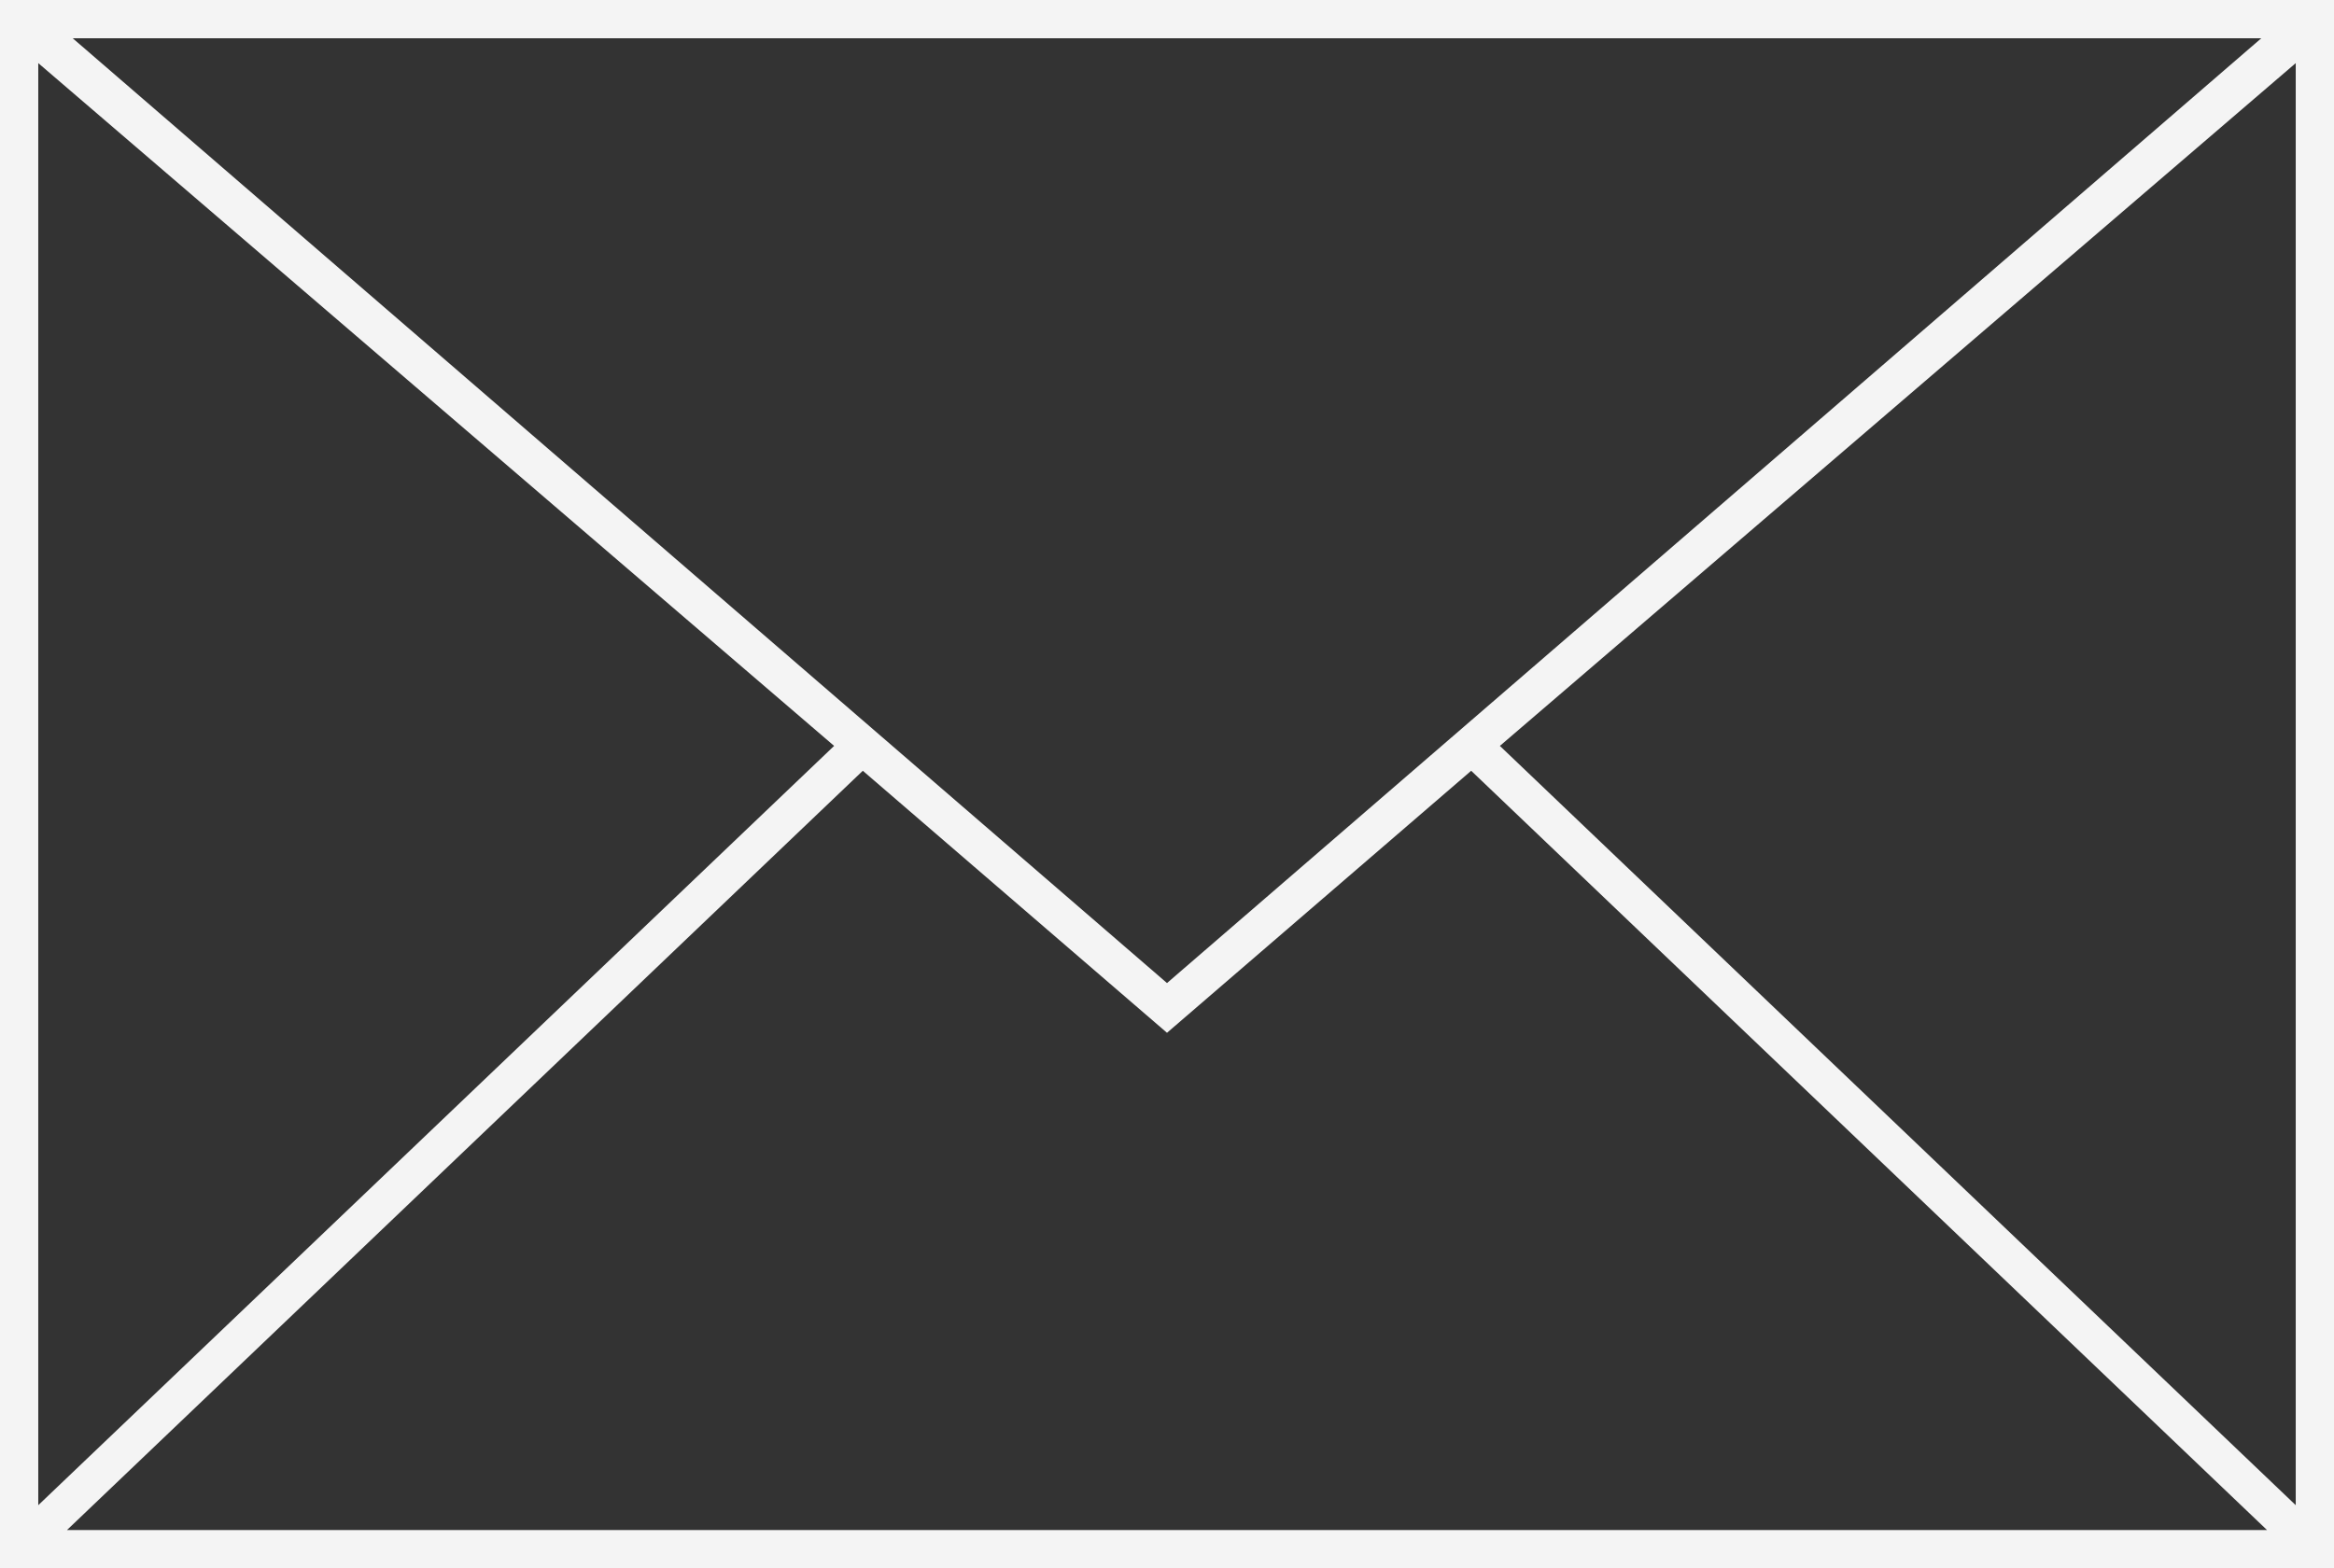 <?xml version="1.0" encoding="UTF-8"?> <svg xmlns="http://www.w3.org/2000/svg" width="36.6" height="24.6" viewBox="0 0 36.6 24.6"><rect x="0" y="0" width="36.6" height="24.6" fill="#333333" stroke="none"/><defs><style>.a{fill:#f4f4f4;}</style></defs><path class="a" d="M-18.3-42.3v24.6H18.3V-42.3ZM0-26.88-17.16-41.7H17.16ZM-5.22-30.6-17.7-18.69V-41.31Zm10.44,0L17.7-41.31v22.62Zm-9.99.39L0-26.1l4.77-4.11L17.25-18.3h-34.5Z" transform="translate(18.3 42.3)"></path></svg> 